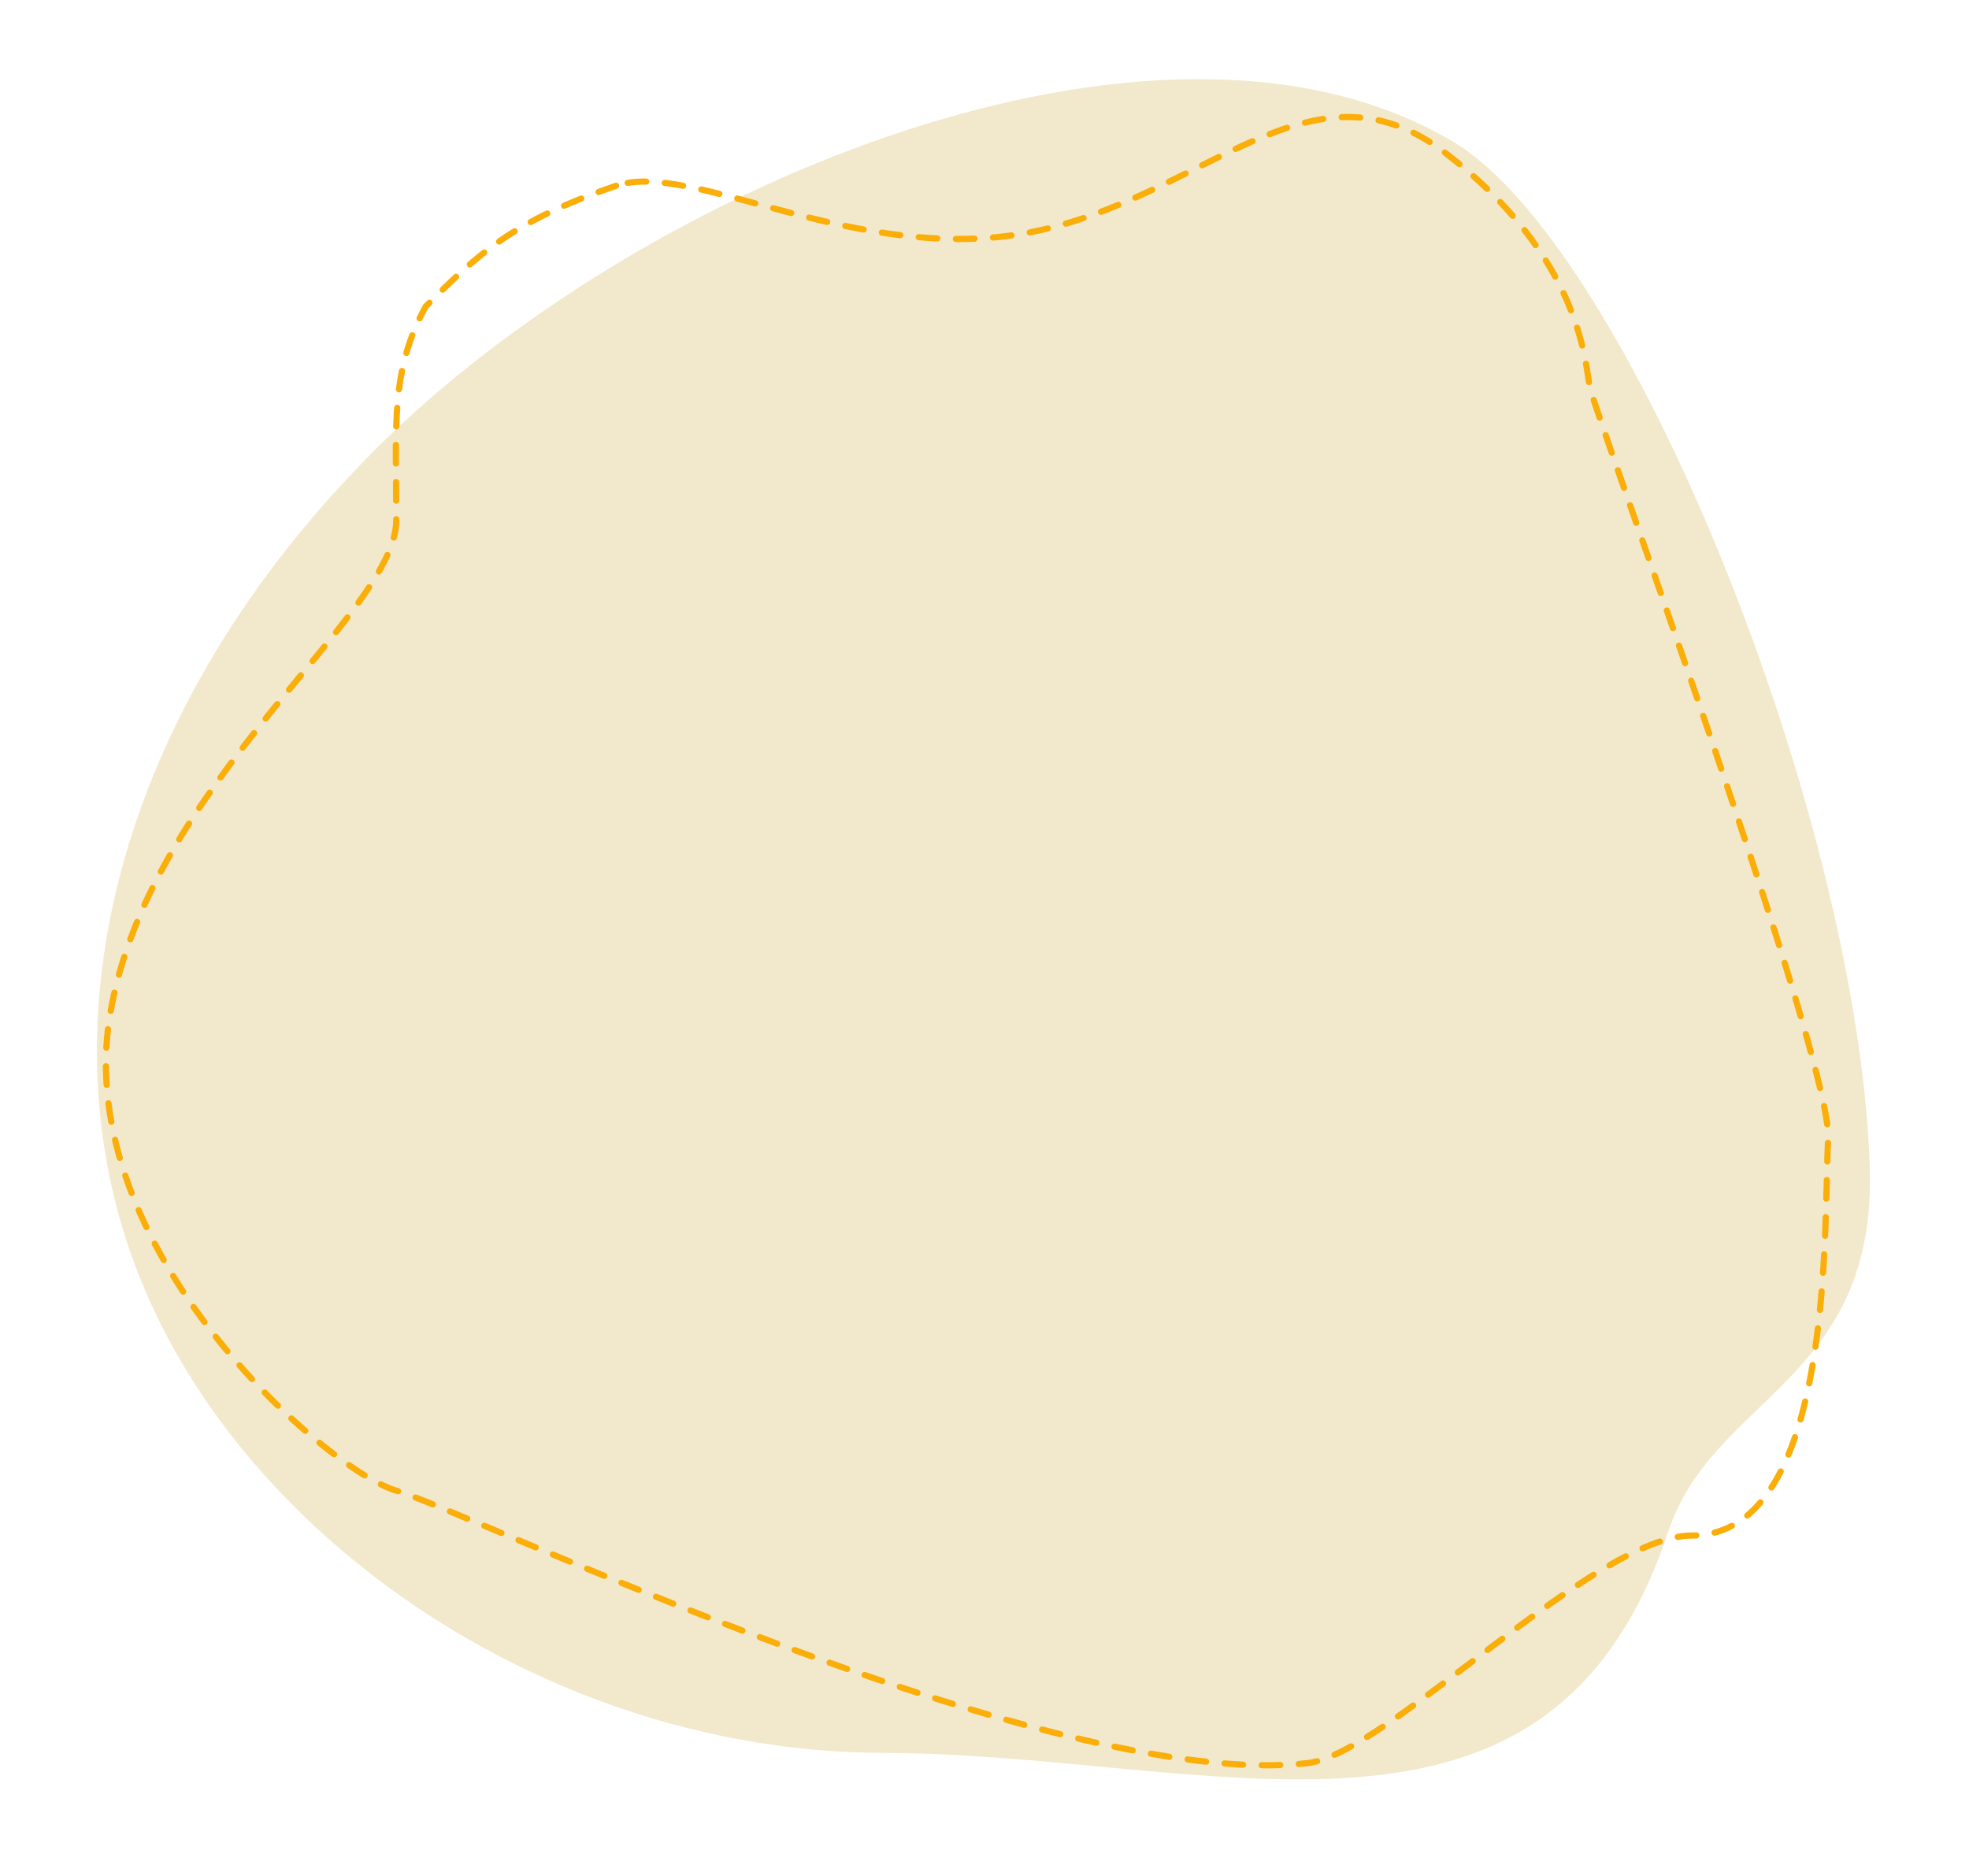 <svg width="636" height="606" viewBox="0 0 636 606" fill="none" xmlns="http://www.w3.org/2000/svg">
<g filter="url(#filter0_d_2608_4499)">
<path d="M536.832 492.777C498.452 608.529 390.209 564.75 284.115 564.216C178.189 564.376 77.6 497.138 43.078 410.463C8.557 323.789 39.666 217.398 128.173 134.572C216.847 52.439 376.396 -10.204 467.152 43.666C523.285 76.616 597.828 260.148 601.935 374.269C604.455 444.319 551.531 448.593 536.832 492.777Z" fill="#F2E8CB"/>
</g>
<path d="M199 60C165.501 71.5 154.667 81.834 137.5 99C126 120 128 137.5 128 168C128 198.5 48 253 35.5 328C23 403 105.5 475 128 481.5C150.5 488 340 579.206 422.5 569.5C448 566.5 514.969 496 546.5 496C593 496 589 393.5 590.5 368C592 342.5 515 133 513.5 125C512 117 510.5 83 467 49.5C423.5 16 389 64 333 75C277 86 223.578 51.563 199 60Z" stroke="#FAAE07" stroke-width="2" stroke-linecap="round" stroke-dasharray="6 6"/>
<defs>
<filter id="filter0_d_2608_4499" x="0.107" y="-5.629" width="635.115" height="611.601" filterUnits="userSpaceOnUse" color-interpolation-filters="sRGB">
<feFlood flood-opacity="0" result="BackgroundImageFix"/>
<feColorMatrix in="SourceAlpha" type="matrix" values="0 0 0 0 0 0 0 0 0 0 0 0 0 0 0 0 0 0 127 0" result="hardAlpha"/>
<feOffset dx="2" dy="2"/>
<feGaussianBlur stdDeviation="15.6"/>
<feComposite in2="hardAlpha" operator="out"/>
<feColorMatrix type="matrix" values="0 0 0 0 0.255 0 0 0 0 0.137 0 0 0 0 0.031 0 0 0 0.25 0"/>
<feBlend mode="normal" in2="BackgroundImageFix" result="effect1_dropShadow_2608_4499"/>
<feBlend mode="normal" in="SourceGraphic" in2="effect1_dropShadow_2608_4499" result="shape"/>
</filter>
</defs>
</svg>
